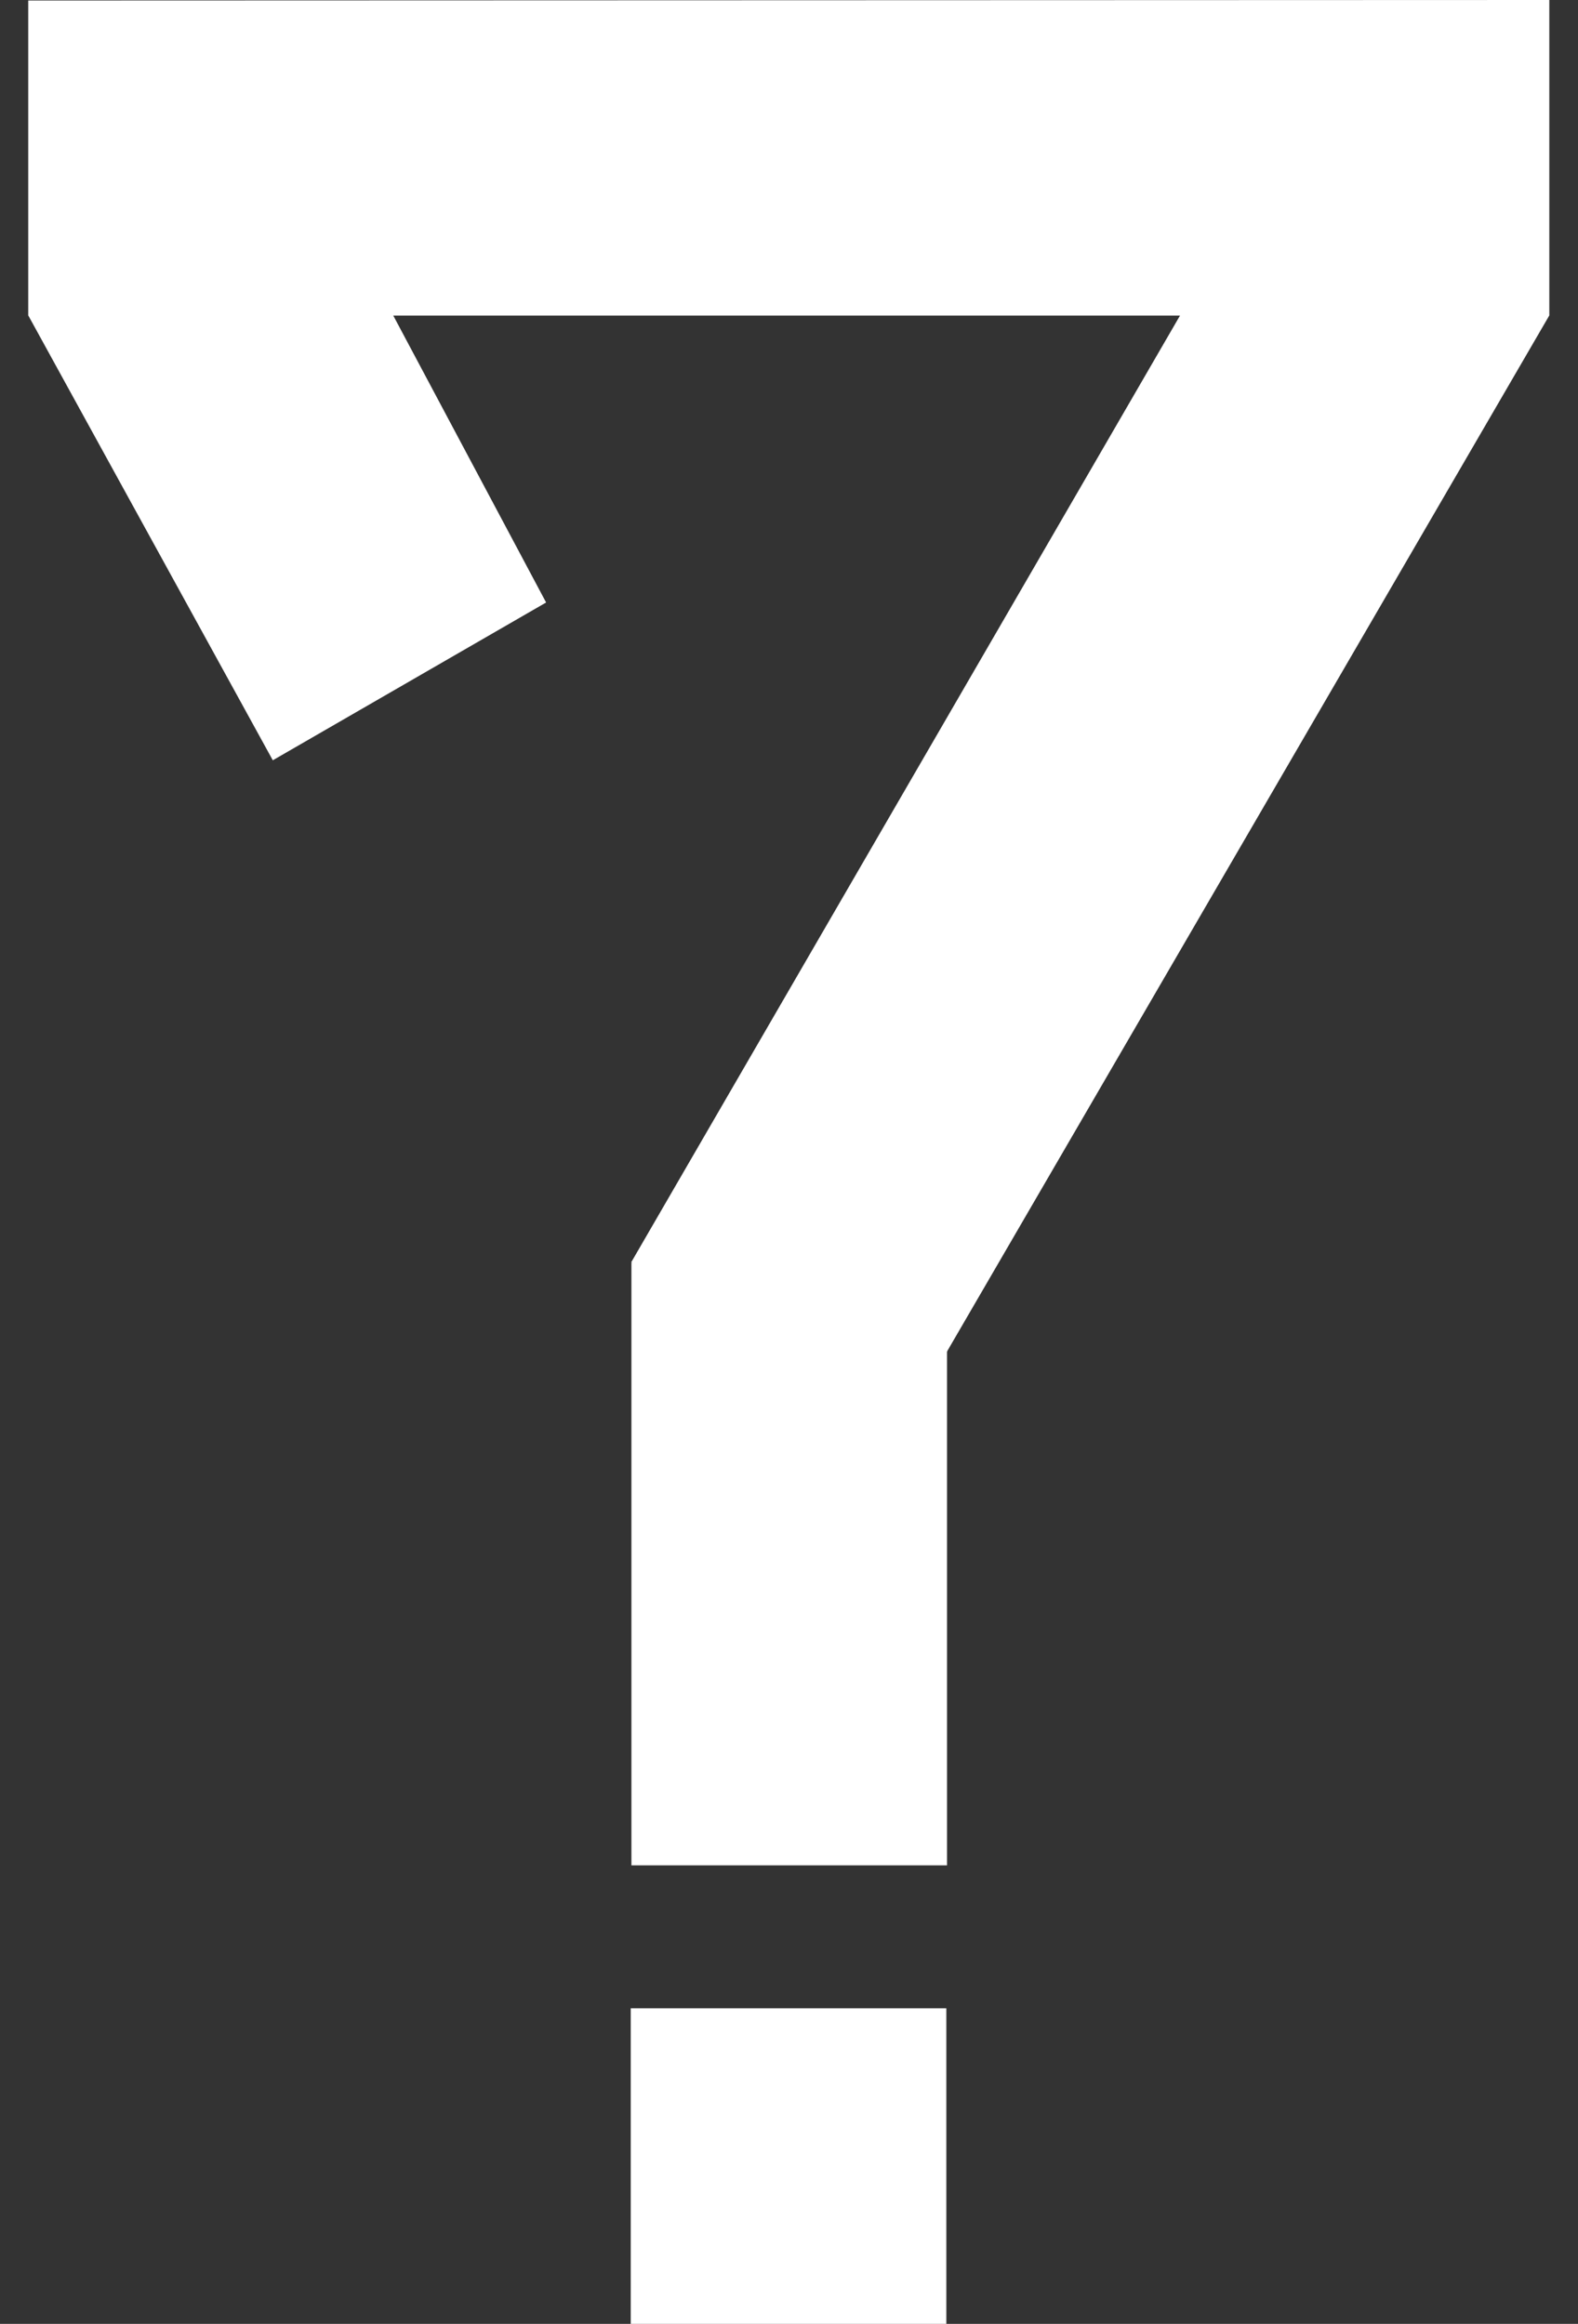 <?xml version="1.0" encoding="UTF-8"?> <svg xmlns="http://www.w3.org/2000/svg" width="55" height="81" viewBox="0 0 55 81" fill="none"><rect x="0" y="0" width="55" height="81" fill="#333333" stroke="none"/><path d="M44.458 5.255L53.997 11L31.293 50.057L21.999 44L44.458 5.255Z" fill="white"></path><path d="M54 0L54 11L0.984 11L0.984 0.018L54 0Z" fill="white"></path><path d="M19.034 21L9.508 26.5L0.989 11.001L10.512 5.001L19.034 21Z" fill="white"></path><path d="M22.008 44.018H33.008V65.018H22.008L22.008 44.018Z" fill="white"></path><path d="M21.984 70L32.984 70L32.984 81L21.984 81V70Z" fill="white"></path></svg> 